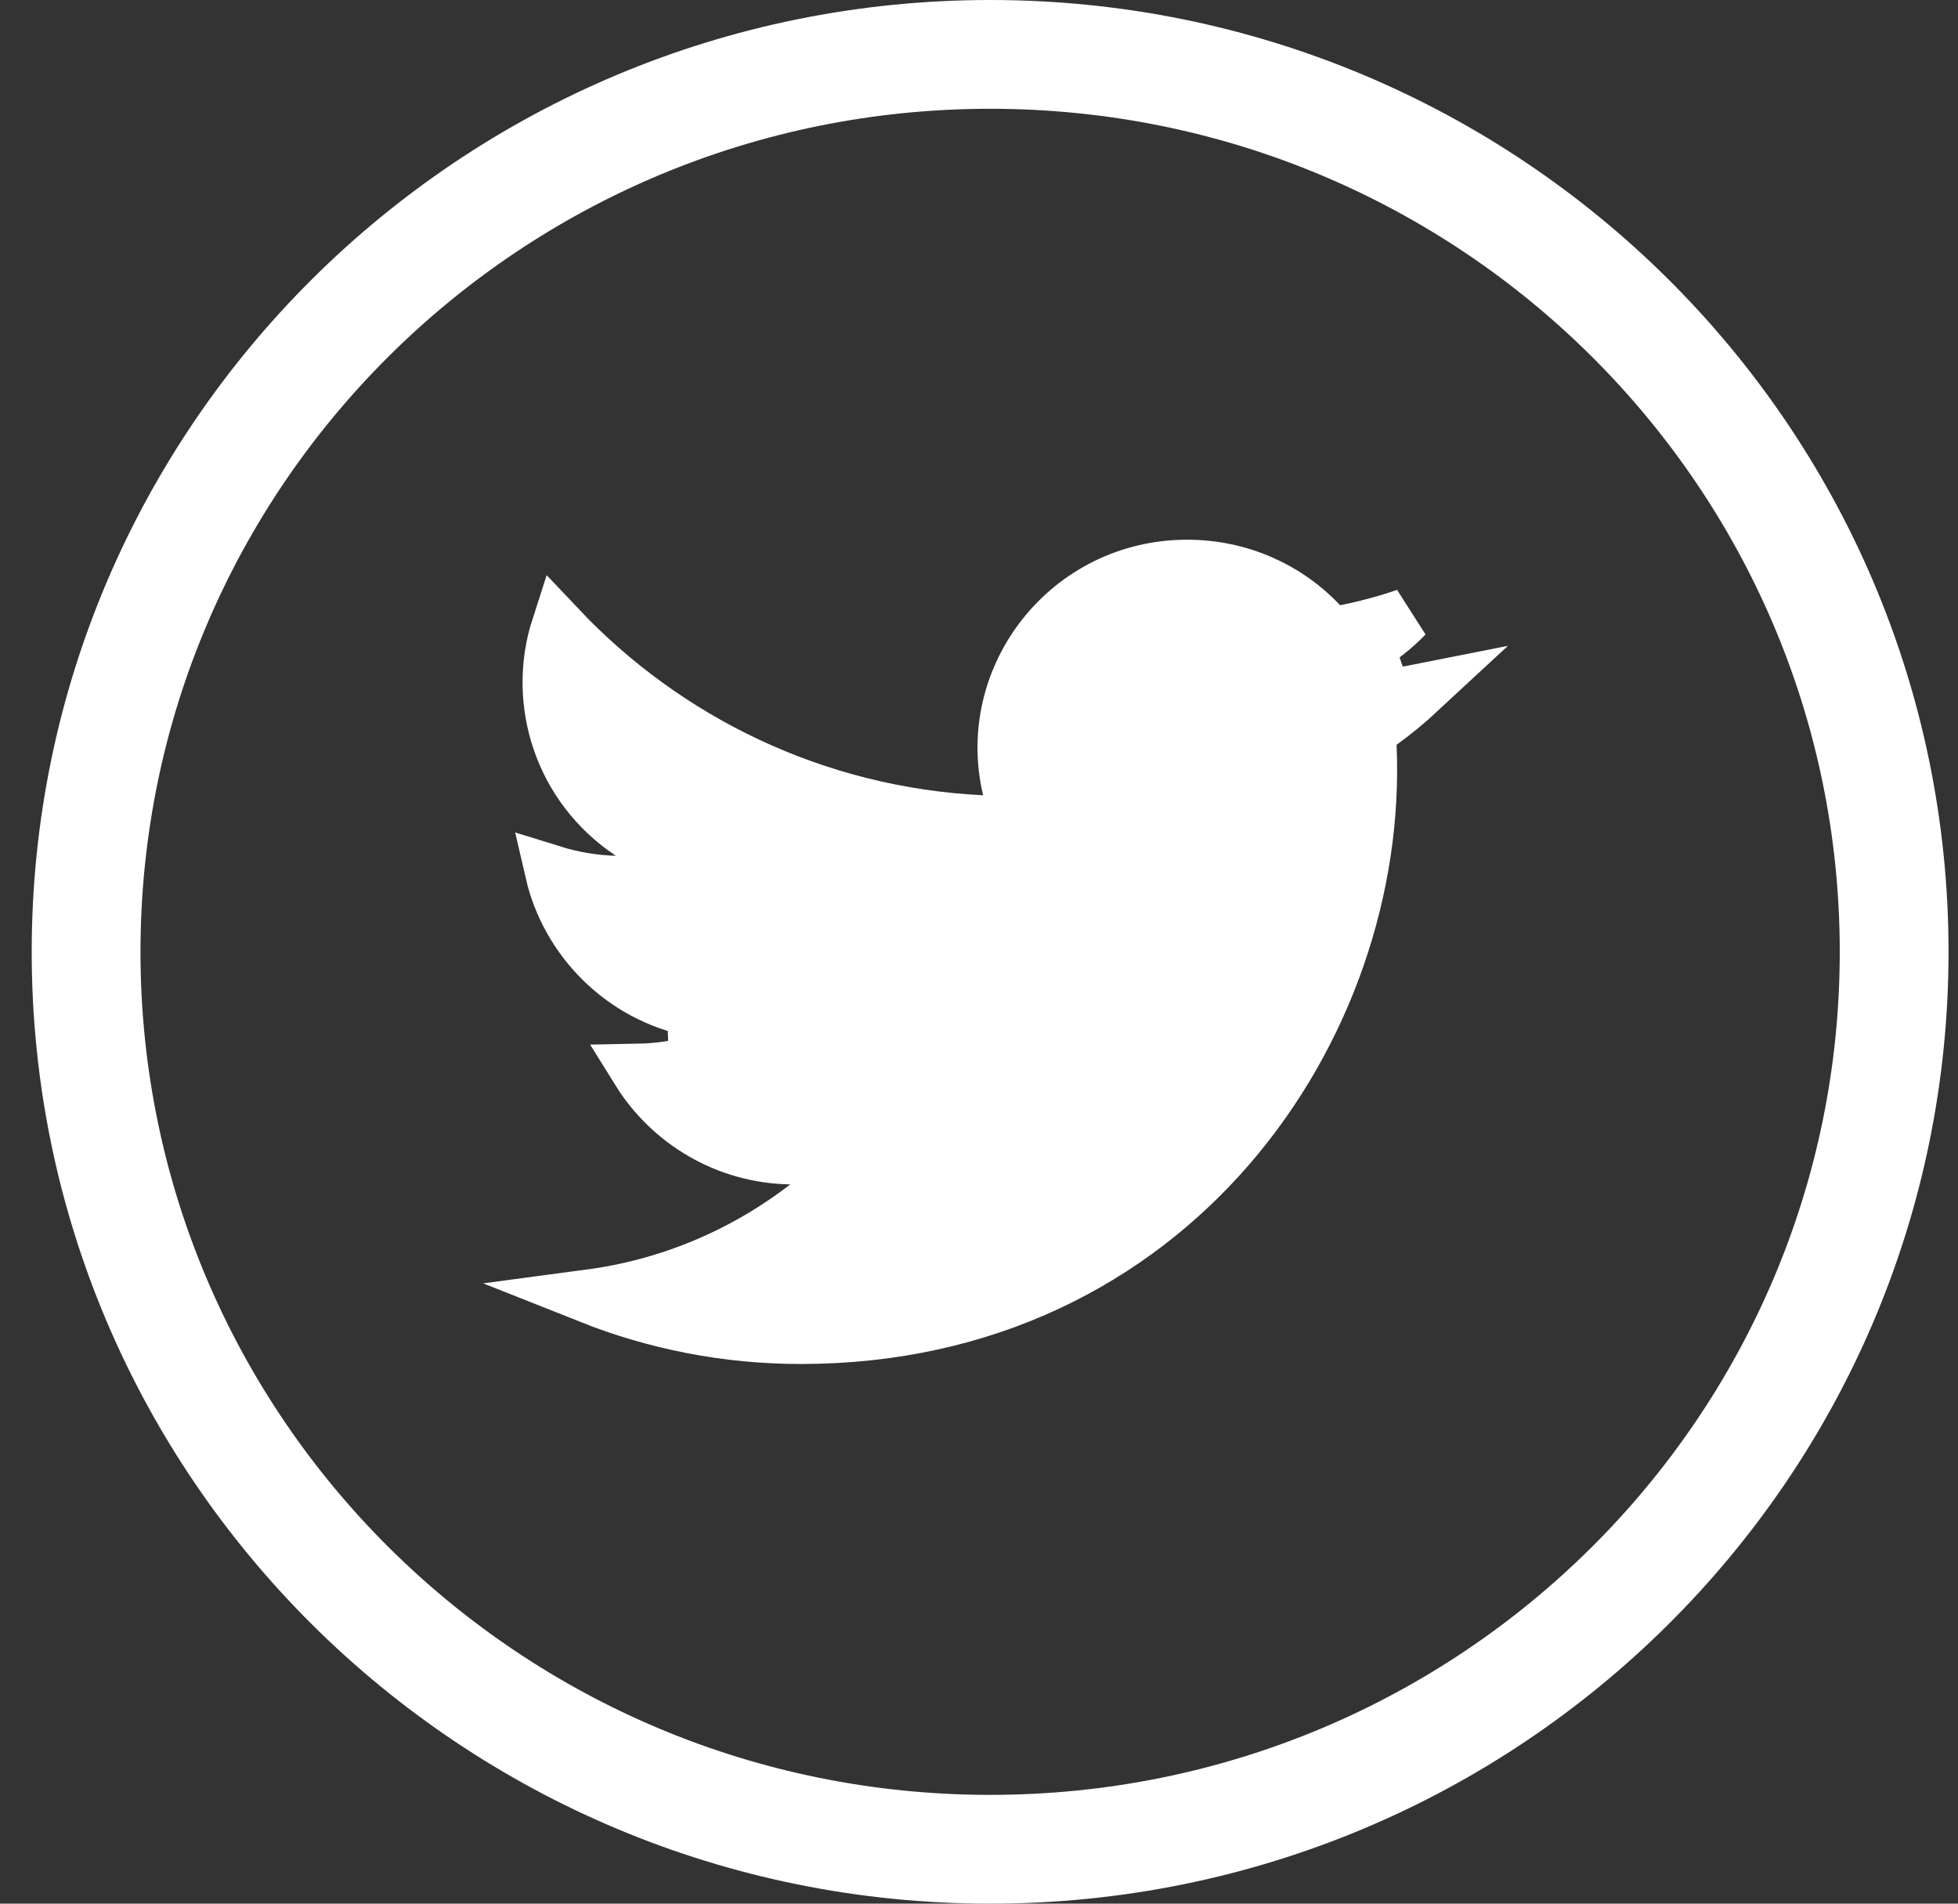 <svg width="36" height="35" viewBox="0 0 36 35" fill="none" xmlns="http://www.w3.org/2000/svg">
<rect x="0" y="0" width="36" height="35" fill="#333333" stroke="none"/>
<path d="M18.205 34C9.018 34 1.583 26.606 1.583 17.5C1.583 8.394 9.018 1 18.205 1C27.391 1 34.826 8.394 34.826 17.5C34.826 26.606 27.391 34 18.205 34Z" stroke="white" stroke-width="2" stroke-miterlimit="10"/>
<path d="M14.537 21.276C13.355 21.257 12.32 20.624 11.739 19.689C12.104 19.682 12.46 19.628 12.798 19.537L12.765 18.564C11.428 18.298 10.437 17.261 10.155 16.041C10.522 16.155 10.909 16.223 11.31 16.234L13.063 16.285L11.601 15.318C10.315 14.466 9.825 12.902 10.267 11.532C12.238 13.619 14.982 14.971 18.051 15.121L18.715 15.154L18.562 14.507C18.072 12.433 19.655 10.423 21.826 10.423C22.796 10.423 23.666 10.823 24.277 11.471L24.467 11.672L24.738 11.618C25.118 11.542 25.489 11.442 25.849 11.319C25.639 11.538 25.4 11.728 25.137 11.883L25.45 12.81C25.666 12.784 25.88 12.751 26.091 12.709C25.868 12.916 25.632 13.109 25.385 13.288L25.166 13.446L25.178 13.715C25.409 18.87 21.539 24.578 14.723 24.578C13.354 24.578 12.046 24.314 10.848 23.838C12.288 23.646 13.661 23.079 14.835 22.172L15.963 21.3L14.537 21.276Z" fill="white" stroke="white"/>
</svg>
